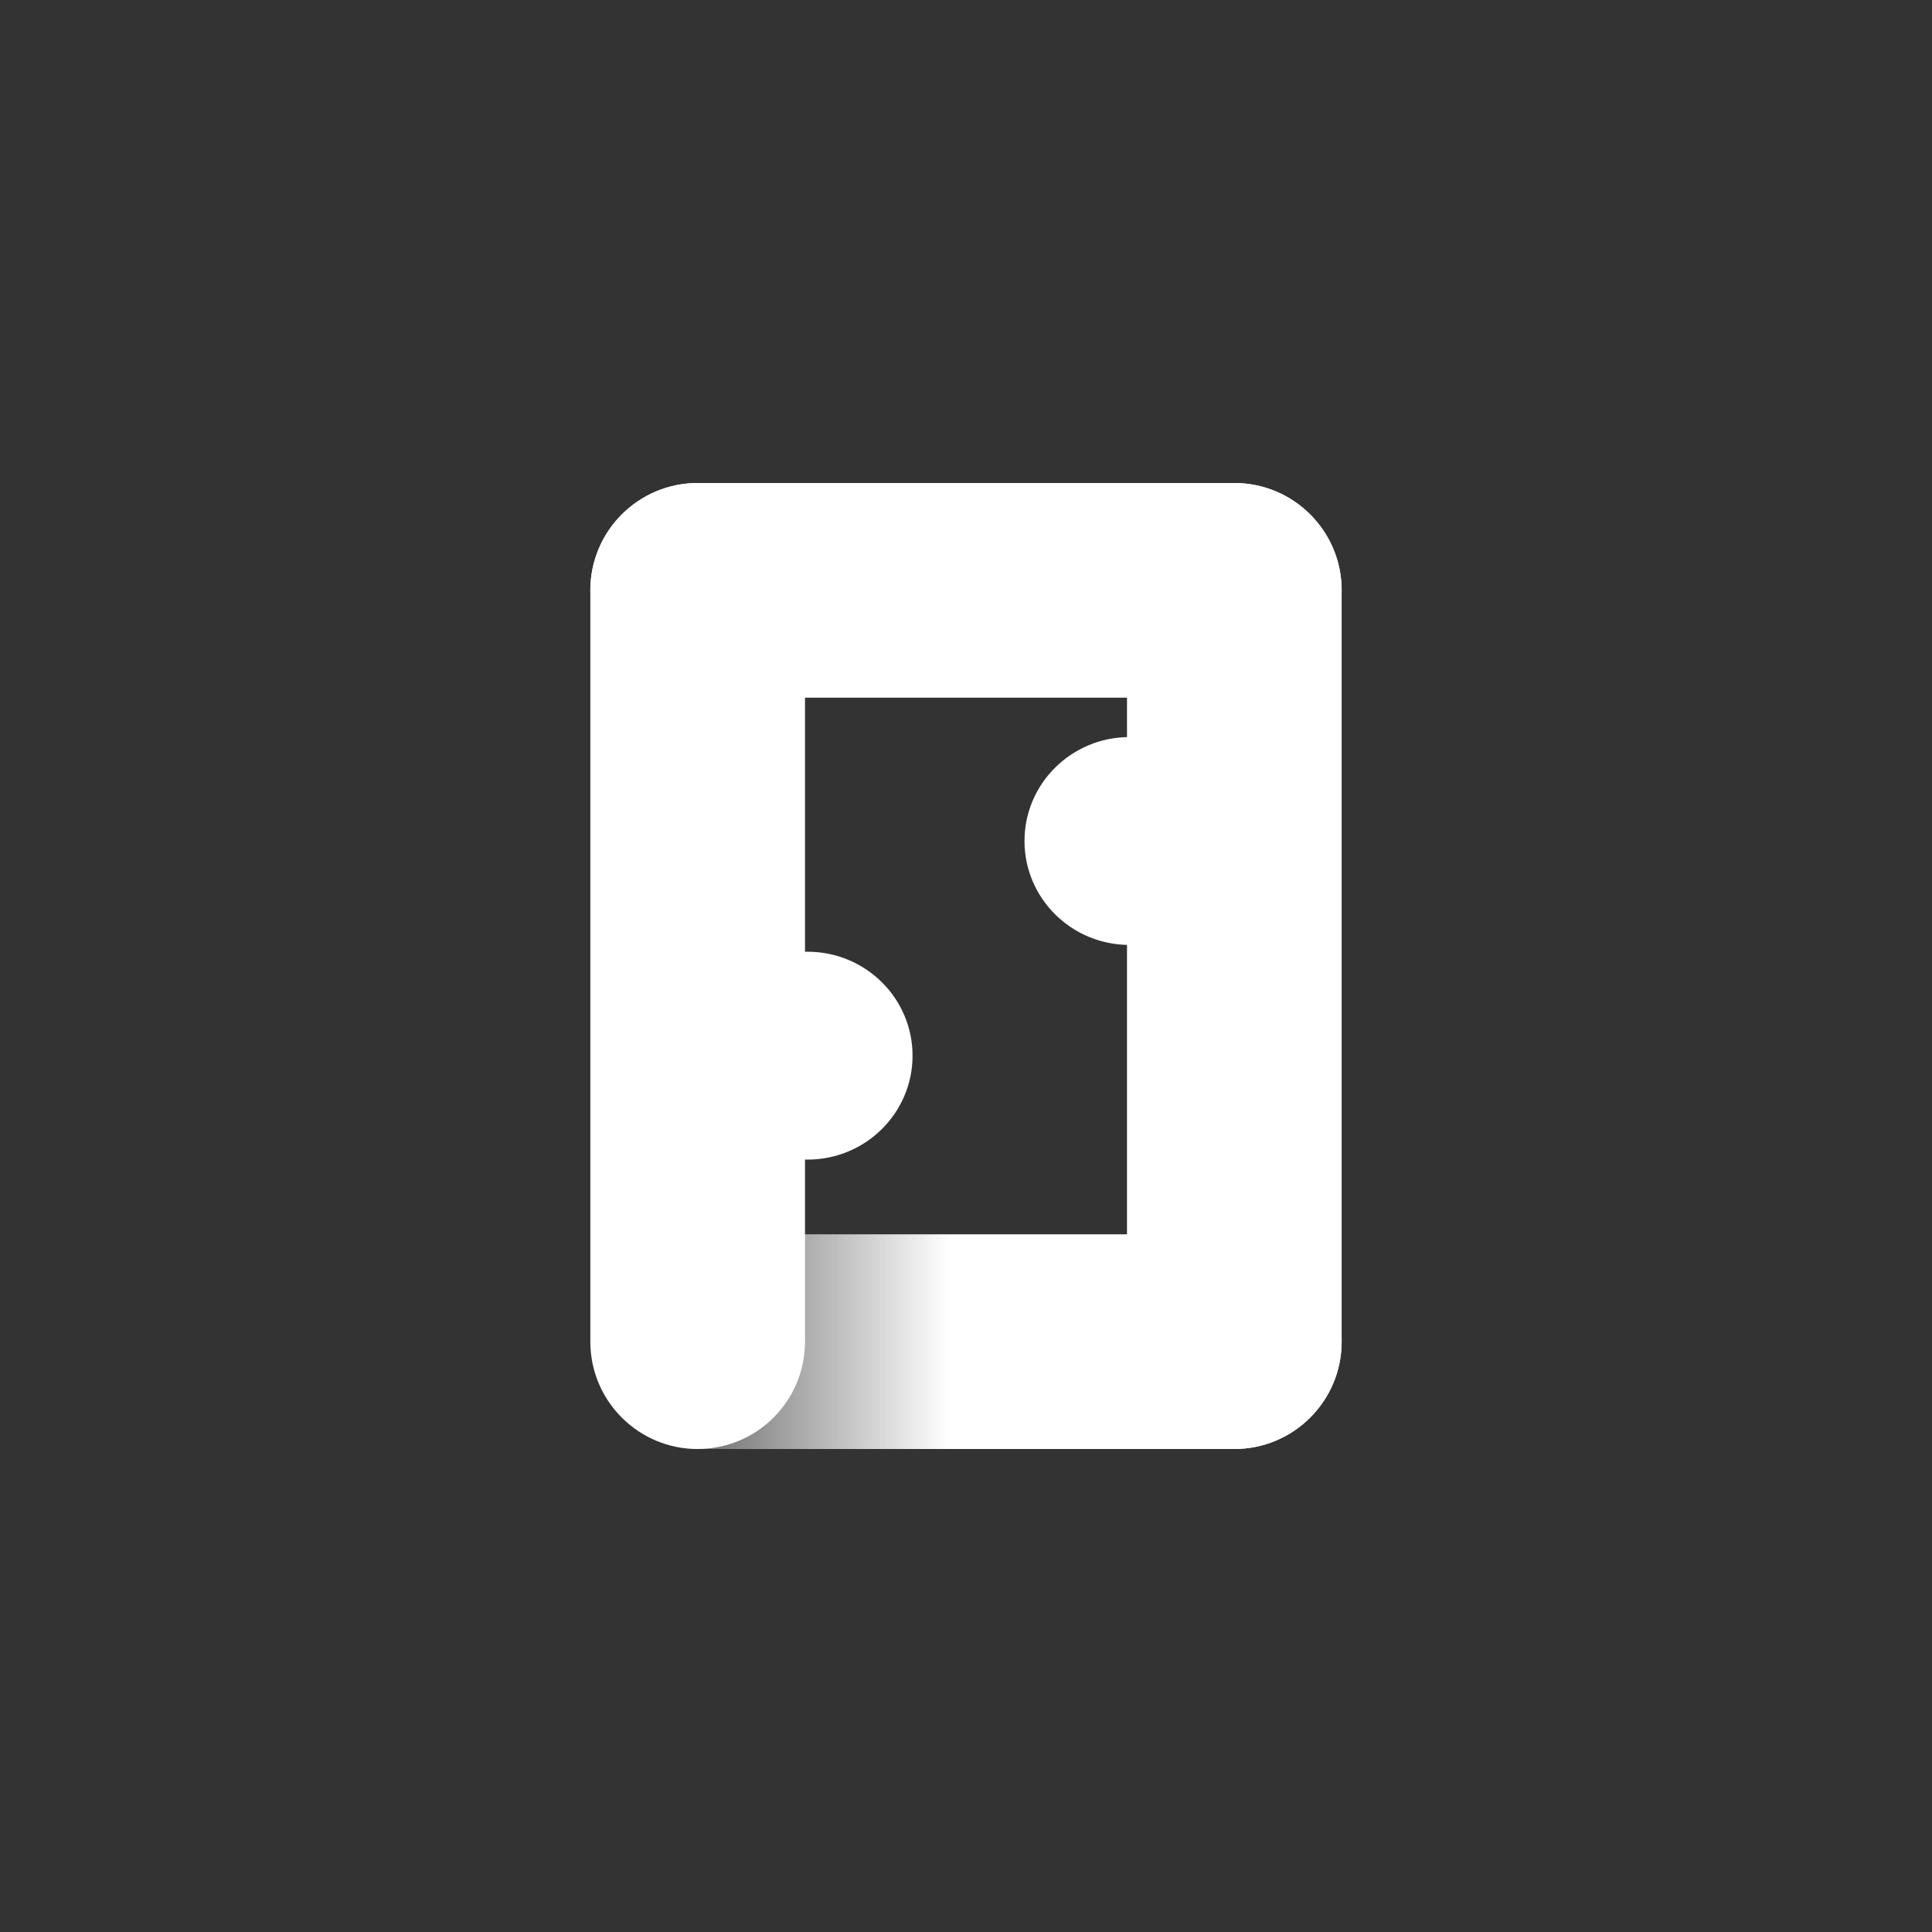 <svg width="72" height="72" viewBox="0 0 72 72" fill="none" xmlns="http://www.w3.org/2000/svg">
<rect x="0" y="0" width="72" height="72" fill="#333333" stroke="none"/>
<path fill-rule="evenodd" clip-rule="evenodd" d="M50 50C50 52.209 48.209 54 46 54C43.791 54 42 52.209 42 50L42 46L42 38L42 30L42 22C42 19.791 43.791 18 46 18C48.209 18 50 19.791 50 22L50 30L50 38L50 46L50 50Z" fill="white"/>
<path fill-rule="evenodd" clip-rule="evenodd" d="M22 22C22 19.791 23.791 18 26 18L30 18L38 18L46 18C48.209 18 50 19.791 50 22C50 24.209 48.209 26 46 26L38 26L30 26L26 26C23.791 26 22 24.209 22 22Z" fill="white"/>
<path fill-rule="evenodd" clip-rule="evenodd" d="M30 50C30 52.209 28.209 54 26 54C23.791 54 22 52.209 22 50L22 46L22 38L22 30L22 22C22 19.791 23.791 18 26 18C28.209 18 30 19.791 30 22L30 30L30 38L30 46L30 50Z" fill="white"/>
<path fill-rule="evenodd" clip-rule="evenodd" d="M22 50C22 47.791 23.791 46 26 46L30 46L38 46L46 46C48.209 46 50 47.791 50 50C50 52.209 48.209 54 46 54L38 54L30 54L26 54C23.791 54 22 52.209 22 50Z" fill="url(#paint0_linear_3992_112264)"/>
<path d="M42.094 35.215C44.256 35.215 46.008 33.48 46.008 31.341C46.008 29.202 44.256 27.468 42.094 27.468C39.932 27.468 38.18 29.202 38.18 31.341C38.18 33.48 39.932 35.215 42.094 35.215Z" fill="white"/>
<path d="M30.094 43.215C32.256 43.215 34.008 41.48 34.008 39.341C34.008 37.202 32.256 35.468 30.094 35.468C27.932 35.468 26.18 37.202 26.18 39.341C26.18 41.48 27.932 43.215 30.094 43.215Z" fill="white"/>
<defs>
<linearGradient id="paint0_linear_3992_112264" x1="22" y1="50" x2="50" y2="50" gradientUnits="userSpaceOnUse">
<stop stop-color="white" stop-opacity="0"/>
<stop offset="0.479" stop-color="white"/>
<stop offset="1" stop-color="white"/>
</linearGradient>
</defs>
</svg>
